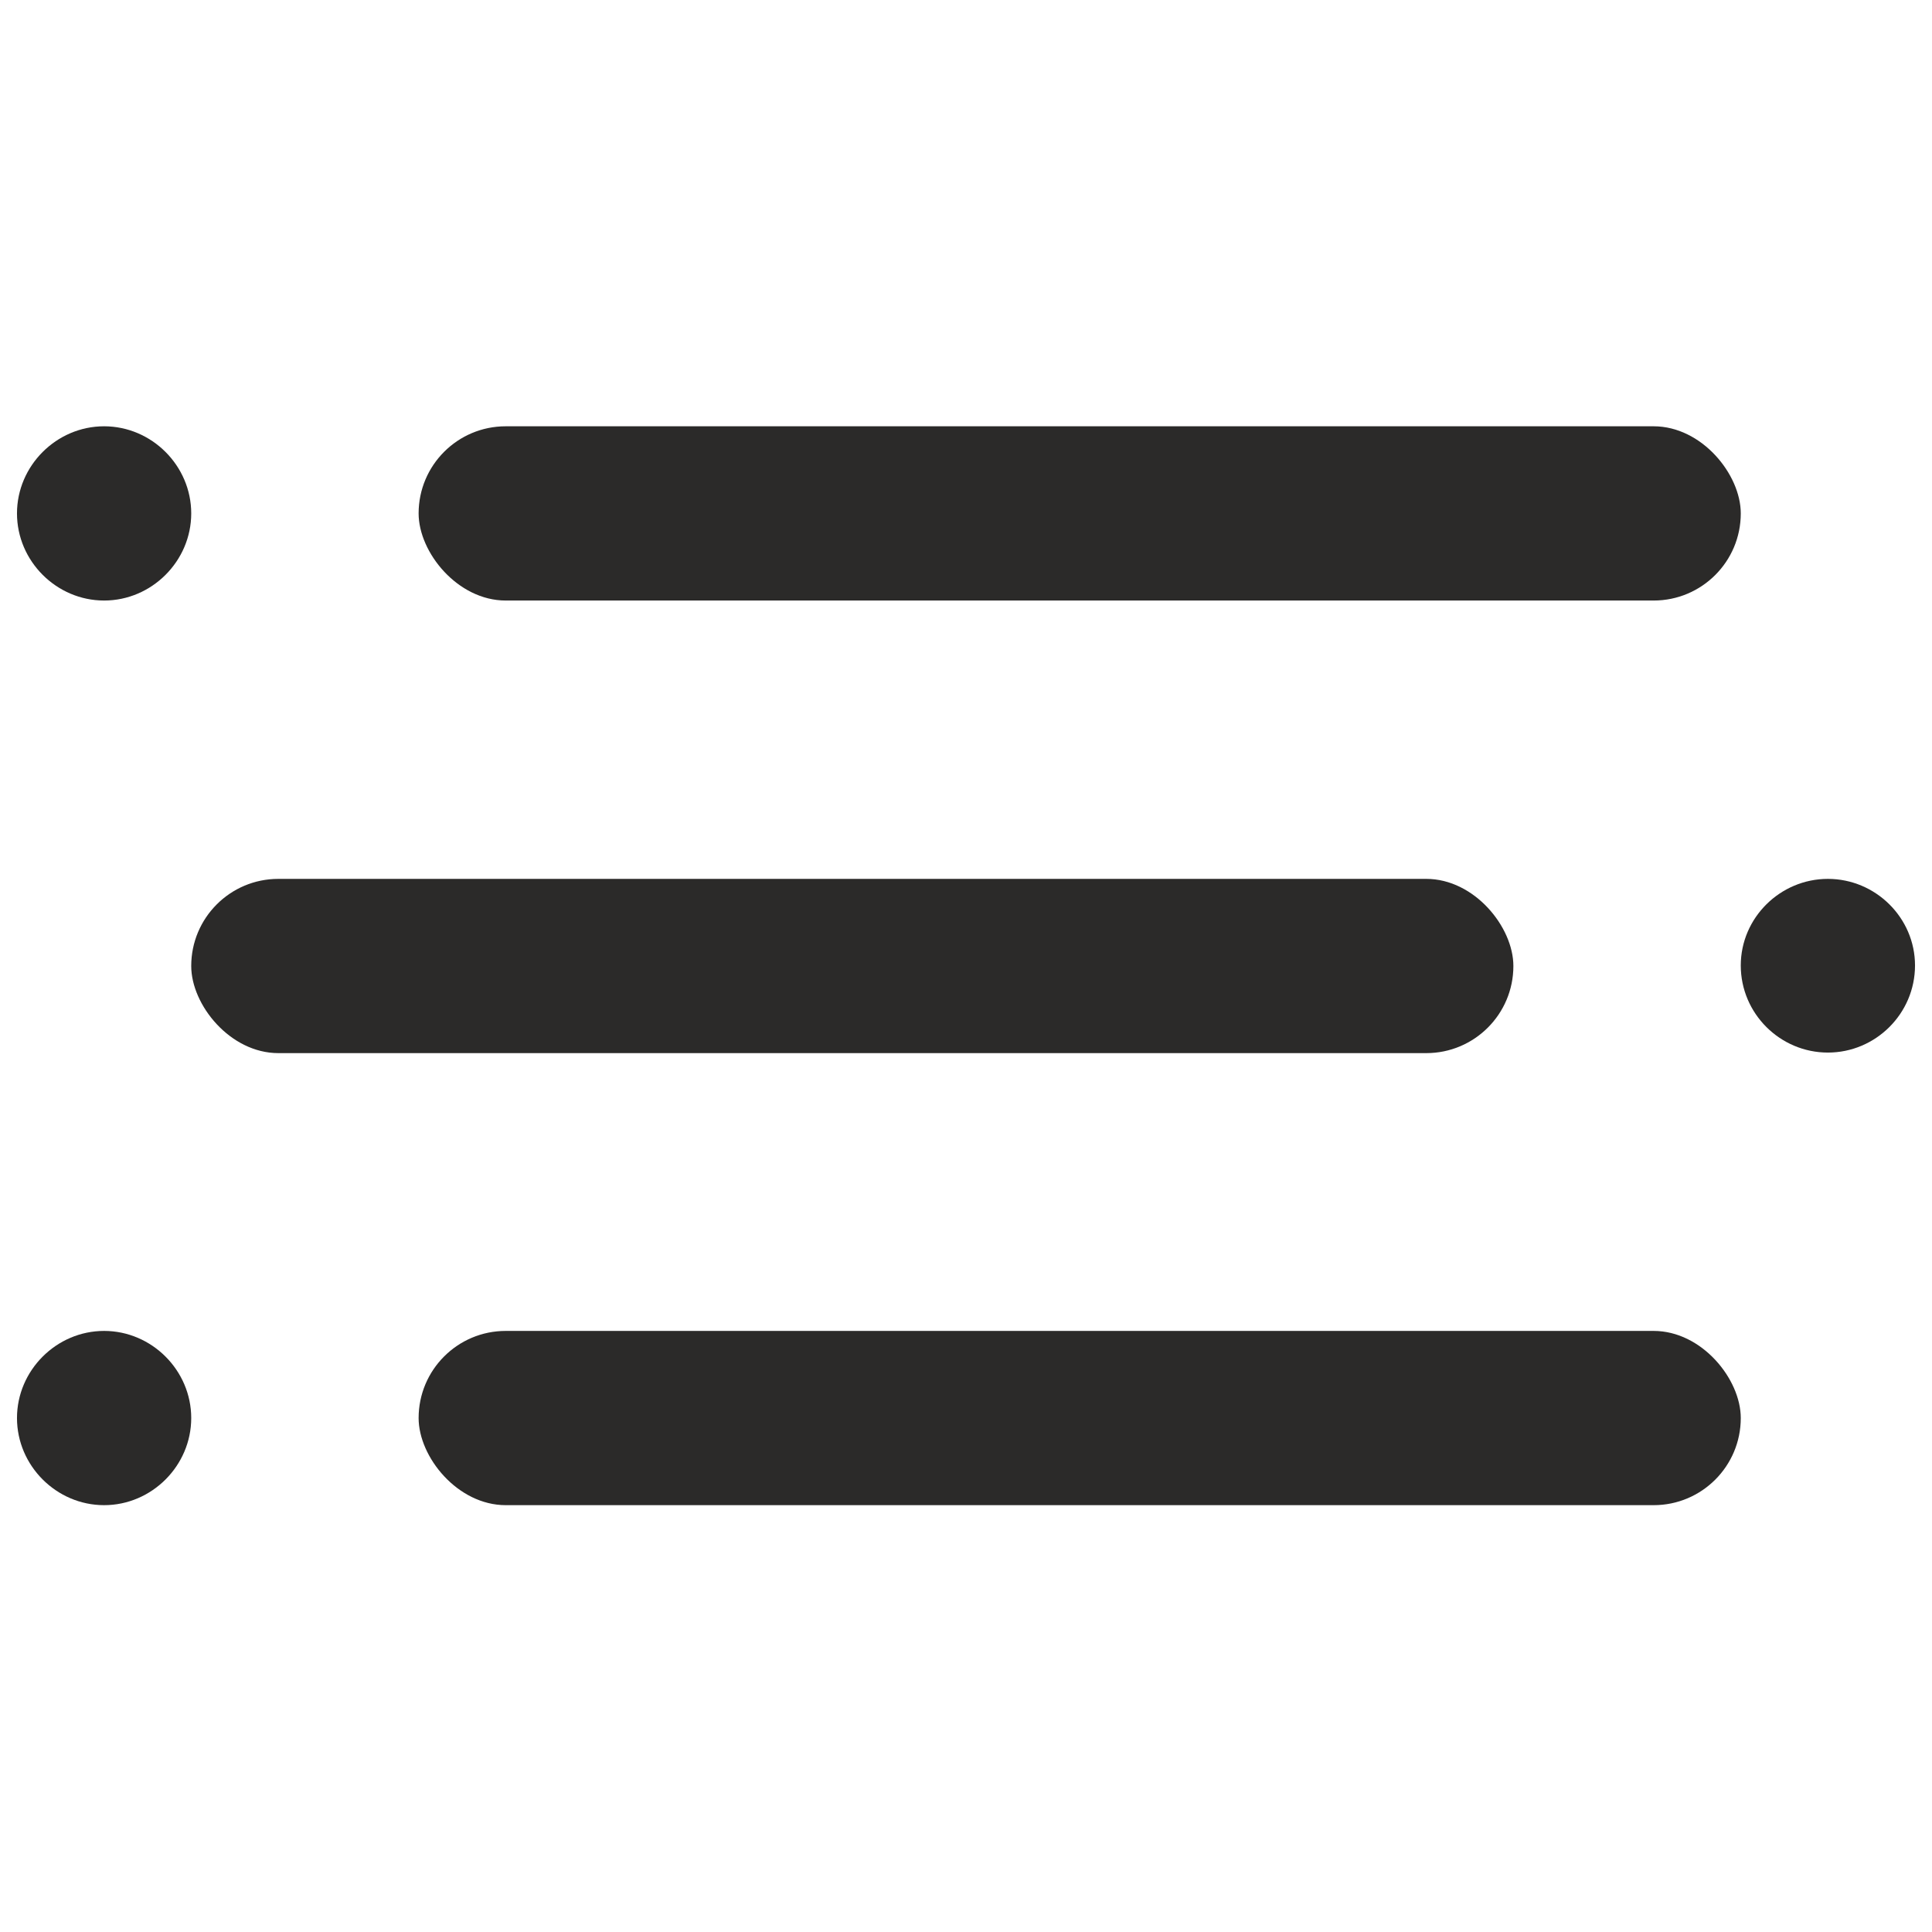 <?xml version="1.0" encoding="UTF-8"?> <!-- Creator: CorelDRAW X8 --> <svg xmlns="http://www.w3.org/2000/svg" xmlns:xlink="http://www.w3.org/1999/xlink" xml:space="preserve" width="35.256mm" height="35.256mm" version="1.0" style="shape-rendering:geometricPrecision; text-rendering:geometricPrecision; image-rendering:optimizeQuality; fill-rule:evenodd; clip-rule:evenodd" viewBox="0 0 3526 3526"> <defs> <style type="text/css"> <![CDATA[ .fil1 {fill:none} .fil0 {fill:#2B2A29} ]]> </style> </defs> <g id="Katman_x0020_1">  <rect class="fil0" x="764" y="778" width="2413" height="318" rx="159" ry="159"></rect> <path class="fil0" d="M190 1096c-87,0 -159,-72 -159,-159l0 0c0,-87 72,-159 159,-159 87,0 159,72 159,159l0 0c0,87 -72,159 -159,159z"></path> <rect class="fil0" x="349" y="1604" width="2413" height="318" rx="159" ry="159"></rect> <path class="fil0" d="M3336 1921c87,0 159,-71 159,-159l0 0c0,-87 -72,-158 -159,-158 -87,0 -159,71 -159,158l0 0c0,88 72,159 159,159z"></path> <rect class="fil0" x="764" y="2429" width="2413" height="318" rx="159" ry="159"></rect> <path class="fil0" d="M190 2747c-87,0 -159,-72 -159,-159l0 0c0,-87 72,-159 159,-159 87,0 159,72 159,159l0 0c0,87 -72,159 -159,159z"></path> <rect class="fil1" width="3526" height="3526"></rect> </g> </svg> 